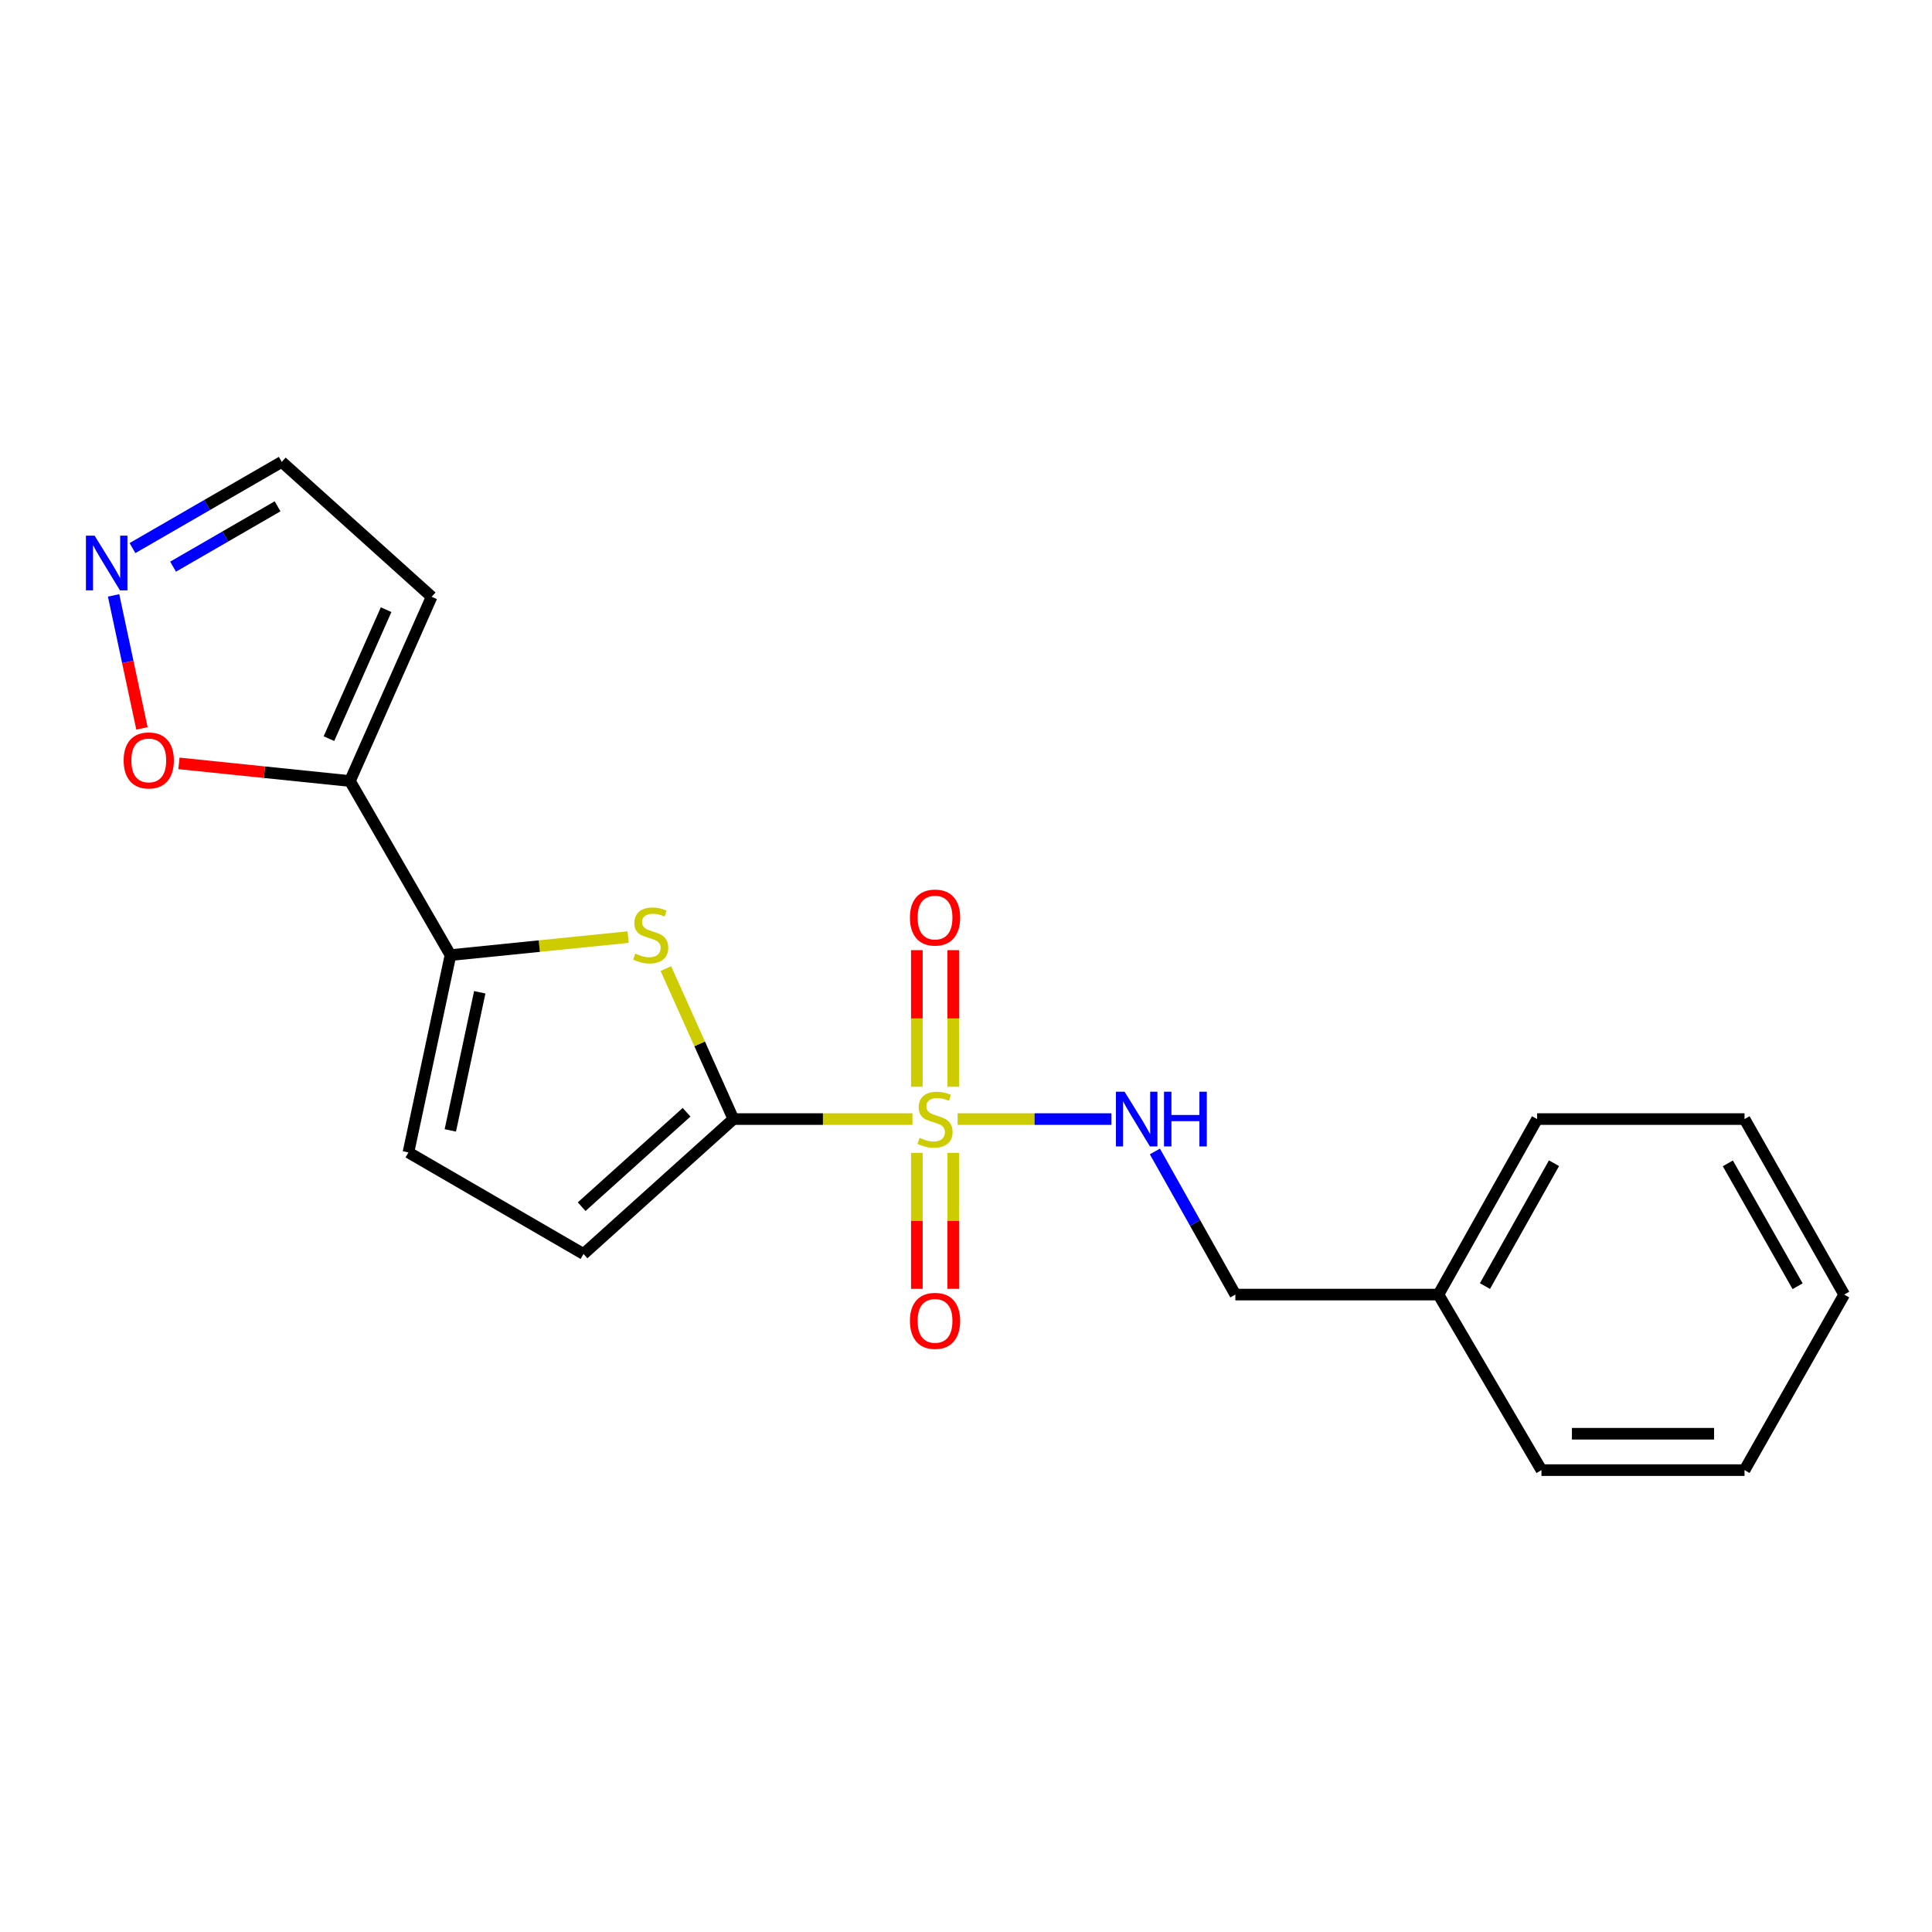 <?xml version='1.0' encoding='iso-8859-1'?>
<svg version='1.1' baseProfile='full'
              xmlns='http://www.w3.org/2000/svg'
                      xmlns:rdkit='http://www.rdkit.org/xml'
                      xmlns:xlink='http://www.w3.org/1999/xlink'
                  xml:space='preserve'
width='1000px' height='1000px' viewBox='0 0 1000 1000'>
<!-- END OF HEADER -->
<rect style='opacity:1.0;fill:#FFFFFF;stroke:none' width='1000' height='1000' x='0' y='0'> </rect>
<path class='bond-0' d='M 472.286,579.229 L 425.945,579.229' style='fill:none;fill-rule:evenodd;stroke:#CCCC00;stroke-width:6px;stroke-linecap:butt;stroke-linejoin:miter;stroke-opacity:1' />
<path class='bond-0' d='M 425.945,579.229 L 379.603,579.229' style='fill:none;fill-rule:evenodd;stroke:#000000;stroke-width:6px;stroke-linecap:butt;stroke-linejoin:miter;stroke-opacity:1' />
<path class='bond-6' d='M 495.665,579.229 L 535.478,579.229' style='fill:none;fill-rule:evenodd;stroke:#CCCC00;stroke-width:6px;stroke-linecap:butt;stroke-linejoin:miter;stroke-opacity:1' />
<path class='bond-6' d='M 535.478,579.229 L 575.291,579.229' style='fill:none;fill-rule:evenodd;stroke:#0000FF;stroke-width:6px;stroke-linecap:butt;stroke-linejoin:miter;stroke-opacity:1' />
<path class='bond-10' d='M 493.392,562.499 L 493.392,527.148' style='fill:none;fill-rule:evenodd;stroke:#CCCC00;stroke-width:6px;stroke-linecap:butt;stroke-linejoin:miter;stroke-opacity:1' />
<path class='bond-10' d='M 493.392,527.148 L 493.392,491.797' style='fill:none;fill-rule:evenodd;stroke:#FF0000;stroke-width:6px;stroke-linecap:butt;stroke-linejoin:miter;stroke-opacity:1' />
<path class='bond-10' d='M 474.558,562.499 L 474.558,527.148' style='fill:none;fill-rule:evenodd;stroke:#CCCC00;stroke-width:6px;stroke-linecap:butt;stroke-linejoin:miter;stroke-opacity:1' />
<path class='bond-10' d='M 474.558,527.148 L 474.558,491.797' style='fill:none;fill-rule:evenodd;stroke:#FF0000;stroke-width:6px;stroke-linecap:butt;stroke-linejoin:miter;stroke-opacity:1' />
<path class='bond-11' d='M 474.558,596.718 L 474.558,631.908' style='fill:none;fill-rule:evenodd;stroke:#CCCC00;stroke-width:6px;stroke-linecap:butt;stroke-linejoin:miter;stroke-opacity:1' />
<path class='bond-11' d='M 474.558,631.908 L 474.558,667.099' style='fill:none;fill-rule:evenodd;stroke:#FF0000;stroke-width:6px;stroke-linecap:butt;stroke-linejoin:miter;stroke-opacity:1' />
<path class='bond-11' d='M 493.392,596.718 L 493.392,631.908' style='fill:none;fill-rule:evenodd;stroke:#CCCC00;stroke-width:6px;stroke-linecap:butt;stroke-linejoin:miter;stroke-opacity:1' />
<path class='bond-11' d='M 493.392,631.908 L 493.392,667.099' style='fill:none;fill-rule:evenodd;stroke:#FF0000;stroke-width:6px;stroke-linecap:butt;stroke-linejoin:miter;stroke-opacity:1' />
<path class='bond-1' d='M 379.603,579.229 L 362.13,540.289' style='fill:none;fill-rule:evenodd;stroke:#000000;stroke-width:6px;stroke-linecap:butt;stroke-linejoin:miter;stroke-opacity:1' />
<path class='bond-1' d='M 362.13,540.289 L 344.657,501.348' style='fill:none;fill-rule:evenodd;stroke:#CCCC00;stroke-width:6px;stroke-linecap:butt;stroke-linejoin:miter;stroke-opacity:1' />
<path class='bond-4' d='M 379.603,579.229 L 302.028,649.051' style='fill:none;fill-rule:evenodd;stroke:#000000;stroke-width:6px;stroke-linecap:butt;stroke-linejoin:miter;stroke-opacity:1' />
<path class='bond-4' d='M 355.367,575.703 L 301.064,624.579' style='fill:none;fill-rule:evenodd;stroke:#000000;stroke-width:6px;stroke-linecap:butt;stroke-linejoin:miter;stroke-opacity:1' />
<path class='bond-2' d='M 325.124,485.039 L 279.146,489.7' style='fill:none;fill-rule:evenodd;stroke:#CCCC00;stroke-width:6px;stroke-linecap:butt;stroke-linejoin:miter;stroke-opacity:1' />
<path class='bond-2' d='M 279.146,489.7 L 233.168,494.36' style='fill:none;fill-rule:evenodd;stroke:#000000;stroke-width:6px;stroke-linecap:butt;stroke-linejoin:miter;stroke-opacity:1' />
<path class='bond-3' d='M 233.168,494.36 L 181.134,404.26' style='fill:none;fill-rule:evenodd;stroke:#000000;stroke-width:6px;stroke-linecap:butt;stroke-linejoin:miter;stroke-opacity:1' />
<path class='bond-20' d='M 233.168,494.36 L 211.404,596.493' style='fill:none;fill-rule:evenodd;stroke:#000000;stroke-width:6px;stroke-linecap:butt;stroke-linejoin:miter;stroke-opacity:1' />
<path class='bond-20' d='M 248.324,513.605 L 233.089,585.099' style='fill:none;fill-rule:evenodd;stroke:#000000;stroke-width:6px;stroke-linecap:butt;stroke-linejoin:miter;stroke-opacity:1' />
<path class='bond-8' d='M 181.134,404.26 L 136.876,399.693' style='fill:none;fill-rule:evenodd;stroke:#000000;stroke-width:6px;stroke-linecap:butt;stroke-linejoin:miter;stroke-opacity:1' />
<path class='bond-8' d='M 136.876,399.693 L 92.619,395.126' style='fill:none;fill-rule:evenodd;stroke:#FF0000;stroke-width:6px;stroke-linecap:butt;stroke-linejoin:miter;stroke-opacity:1' />
<path class='bond-9' d='M 181.134,404.26 L 223.416,308.897' style='fill:none;fill-rule:evenodd;stroke:#000000;stroke-width:6px;stroke-linecap:butt;stroke-linejoin:miter;stroke-opacity:1' />
<path class='bond-9' d='M 170.258,382.321 L 199.856,315.567' style='fill:none;fill-rule:evenodd;stroke:#000000;stroke-width:6px;stroke-linecap:butt;stroke-linejoin:miter;stroke-opacity:1' />
<path class='bond-5' d='M 302.028,649.051 L 211.404,596.493' style='fill:none;fill-rule:evenodd;stroke:#000000;stroke-width:6px;stroke-linecap:butt;stroke-linejoin:miter;stroke-opacity:1' />
<path class='bond-13' d='M 597.773,595.994 L 618.596,633.033' style='fill:none;fill-rule:evenodd;stroke:#0000FF;stroke-width:6px;stroke-linecap:butt;stroke-linejoin:miter;stroke-opacity:1' />
<path class='bond-13' d='M 618.596,633.033 L 639.42,670.072' style='fill:none;fill-rule:evenodd;stroke:#000000;stroke-width:6px;stroke-linecap:butt;stroke-linejoin:miter;stroke-opacity:1' />
<path class='bond-7' d='M 58.795,308.172 L 66.138,342.592' style='fill:none;fill-rule:evenodd;stroke:#0000FF;stroke-width:6px;stroke-linecap:butt;stroke-linejoin:miter;stroke-opacity:1' />
<path class='bond-7' d='M 66.138,342.592 L 73.481,377.013' style='fill:none;fill-rule:evenodd;stroke:#FF0000;stroke-width:6px;stroke-linecap:butt;stroke-linejoin:miter;stroke-opacity:1' />
<path class='bond-22' d='M 68.573,283.688 L 107.207,261.376' style='fill:none;fill-rule:evenodd;stroke:#0000FF;stroke-width:6px;stroke-linecap:butt;stroke-linejoin:miter;stroke-opacity:1' />
<path class='bond-22' d='M 107.207,261.376 L 145.84,239.064' style='fill:none;fill-rule:evenodd;stroke:#000000;stroke-width:6px;stroke-linecap:butt;stroke-linejoin:miter;stroke-opacity:1' />
<path class='bond-22' d='M 89.583,293.304 L 116.626,277.686' style='fill:none;fill-rule:evenodd;stroke:#0000FF;stroke-width:6px;stroke-linecap:butt;stroke-linejoin:miter;stroke-opacity:1' />
<path class='bond-22' d='M 116.626,277.686 L 143.67,262.067' style='fill:none;fill-rule:evenodd;stroke:#000000;stroke-width:6px;stroke-linecap:butt;stroke-linejoin:miter;stroke-opacity:1' />
<path class='bond-12' d='M 223.416,308.897 L 145.84,239.064' style='fill:none;fill-rule:evenodd;stroke:#000000;stroke-width:6px;stroke-linecap:butt;stroke-linejoin:miter;stroke-opacity:1' />
<path class='bond-14' d='M 639.42,670.072 L 744.535,670.072' style='fill:none;fill-rule:evenodd;stroke:#000000;stroke-width:6px;stroke-linecap:butt;stroke-linejoin:miter;stroke-opacity:1' />
<path class='bond-15' d='M 744.535,670.072 L 795.586,579.229' style='fill:none;fill-rule:evenodd;stroke:#000000;stroke-width:6px;stroke-linecap:butt;stroke-linejoin:miter;stroke-opacity:1' />
<path class='bond-15' d='M 768.611,665.672 L 804.347,602.082' style='fill:none;fill-rule:evenodd;stroke:#000000;stroke-width:6px;stroke-linecap:butt;stroke-linejoin:miter;stroke-opacity:1' />
<path class='bond-16' d='M 744.535,670.072 L 797.856,760.936' style='fill:none;fill-rule:evenodd;stroke:#000000;stroke-width:6px;stroke-linecap:butt;stroke-linejoin:miter;stroke-opacity:1' />
<path class='bond-17' d='M 795.586,579.229 L 902.971,579.229' style='fill:none;fill-rule:evenodd;stroke:#000000;stroke-width:6px;stroke-linecap:butt;stroke-linejoin:miter;stroke-opacity:1' />
<path class='bond-18' d='M 797.856,760.936 L 902.971,760.936' style='fill:none;fill-rule:evenodd;stroke:#000000;stroke-width:6px;stroke-linecap:butt;stroke-linejoin:miter;stroke-opacity:1' />
<path class='bond-18' d='M 813.623,742.102 L 887.204,742.102' style='fill:none;fill-rule:evenodd;stroke:#000000;stroke-width:6px;stroke-linecap:butt;stroke-linejoin:miter;stroke-opacity:1' />
<path class='bond-21' d='M 902.971,579.229 L 954.545,670.072' style='fill:none;fill-rule:evenodd;stroke:#000000;stroke-width:6px;stroke-linecap:butt;stroke-linejoin:miter;stroke-opacity:1' />
<path class='bond-21' d='M 894.329,602.154 L 930.431,665.744' style='fill:none;fill-rule:evenodd;stroke:#000000;stroke-width:6px;stroke-linecap:butt;stroke-linejoin:miter;stroke-opacity:1' />
<path class='bond-19' d='M 902.971,760.936 L 954.545,670.072' style='fill:none;fill-rule:evenodd;stroke:#000000;stroke-width:6px;stroke-linecap:butt;stroke-linejoin:miter;stroke-opacity:1' />
<path  class='atom-0' d='M 475.975 588.949
Q 476.295 589.069, 477.615 589.629
Q 478.935 590.189, 480.375 590.549
Q 481.855 590.869, 483.295 590.869
Q 485.975 590.869, 487.535 589.589
Q 489.095 588.269, 489.095 585.989
Q 489.095 584.429, 488.295 583.469
Q 487.535 582.509, 486.335 581.989
Q 485.135 581.469, 483.135 580.869
Q 480.615 580.109, 479.095 579.389
Q 477.615 578.669, 476.535 577.149
Q 475.495 575.629, 475.495 573.069
Q 475.495 569.509, 477.895 567.309
Q 480.335 565.109, 485.135 565.109
Q 488.415 565.109, 492.135 566.669
L 491.215 569.749
Q 487.815 568.349, 485.255 568.349
Q 482.495 568.349, 480.975 569.509
Q 479.455 570.629, 479.495 572.589
Q 479.495 574.109, 480.255 575.029
Q 481.055 575.949, 482.175 576.469
Q 483.335 576.989, 485.255 577.589
Q 487.815 578.389, 489.335 579.189
Q 490.855 579.989, 491.935 581.629
Q 493.055 583.229, 493.055 585.989
Q 493.055 589.909, 490.415 592.029
Q 487.815 594.109, 483.455 594.109
Q 480.935 594.109, 479.015 593.549
Q 477.135 593.029, 474.895 592.109
L 475.975 588.949
' fill='#CCCC00'/>
<path  class='atom-2' d='M 328.808 493.575
Q 329.128 493.695, 330.448 494.255
Q 331.768 494.815, 333.208 495.175
Q 334.688 495.495, 336.128 495.495
Q 338.808 495.495, 340.368 494.215
Q 341.928 492.895, 341.928 490.615
Q 341.928 489.055, 341.128 488.095
Q 340.368 487.135, 339.168 486.615
Q 337.968 486.095, 335.968 485.495
Q 333.448 484.735, 331.928 484.015
Q 330.448 483.295, 329.368 481.775
Q 328.328 480.255, 328.328 477.695
Q 328.328 474.135, 330.728 471.935
Q 333.168 469.735, 337.968 469.735
Q 341.248 469.735, 344.968 471.295
L 344.048 474.375
Q 340.648 472.975, 338.088 472.975
Q 335.328 472.975, 333.808 474.135
Q 332.288 475.255, 332.328 477.215
Q 332.328 478.735, 333.088 479.655
Q 333.888 480.575, 335.008 481.095
Q 336.168 481.615, 338.088 482.215
Q 340.648 483.015, 342.168 483.815
Q 343.688 484.615, 344.768 486.255
Q 345.888 487.855, 345.888 490.615
Q 345.888 494.535, 343.248 496.655
Q 340.648 498.735, 336.288 498.735
Q 333.768 498.735, 331.848 498.175
Q 329.968 497.655, 327.728 496.735
L 328.808 493.575
' fill='#CCCC00'/>
<path  class='atom-7' d='M 582.088 565.069
L 591.368 580.069
Q 592.288 581.549, 593.768 584.229
Q 595.248 586.909, 595.328 587.069
L 595.328 565.069
L 599.088 565.069
L 599.088 593.389
L 595.208 593.389
L 585.248 576.989
Q 584.088 575.069, 582.848 572.869
Q 581.648 570.669, 581.288 569.989
L 581.288 593.389
L 577.608 593.389
L 577.608 565.069
L 582.088 565.069
' fill='#0000FF'/>
<path  class='atom-7' d='M 602.488 565.069
L 606.328 565.069
L 606.328 577.109
L 620.808 577.109
L 620.808 565.069
L 624.648 565.069
L 624.648 593.389
L 620.808 593.389
L 620.808 580.309
L 606.328 580.309
L 606.328 593.389
L 602.488 593.389
L 602.488 565.069
' fill='#0000FF'/>
<path  class='atom-8' d='M 48.957 277.242
L 58.237 292.242
Q 59.157 293.722, 60.637 296.402
Q 62.117 299.082, 62.197 299.242
L 62.197 277.242
L 65.957 277.242
L 65.957 305.562
L 62.077 305.562
L 52.117 289.162
Q 50.957 287.242, 49.717 285.042
Q 48.517 282.842, 48.157 282.162
L 48.157 305.562
L 44.477 305.562
L 44.477 277.242
L 48.957 277.242
' fill='#0000FF'/>
<path  class='atom-9' d='M 64.002 393.594
Q 64.002 386.794, 67.362 382.994
Q 70.722 379.194, 77.002 379.194
Q 83.282 379.194, 86.642 382.994
Q 90.002 386.794, 90.002 393.594
Q 90.002 400.474, 86.602 404.394
Q 83.202 408.274, 77.002 408.274
Q 70.762 408.274, 67.362 404.394
Q 64.002 400.514, 64.002 393.594
M 77.002 405.074
Q 81.322 405.074, 83.642 402.194
Q 86.002 399.274, 86.002 393.594
Q 86.002 388.034, 83.642 385.234
Q 81.322 382.394, 77.002 382.394
Q 72.682 382.394, 70.322 385.194
Q 68.002 387.994, 68.002 393.594
Q 68.002 399.314, 70.322 402.194
Q 72.682 405.074, 77.002 405.074
' fill='#FF0000'/>
<path  class='atom-11' d='M 470.975 474.926
Q 470.975 468.126, 474.335 464.326
Q 477.695 460.526, 483.975 460.526
Q 490.255 460.526, 493.615 464.326
Q 496.975 468.126, 496.975 474.926
Q 496.975 481.806, 493.575 485.726
Q 490.175 489.606, 483.975 489.606
Q 477.735 489.606, 474.335 485.726
Q 470.975 481.846, 470.975 474.926
M 483.975 486.406
Q 488.295 486.406, 490.615 483.526
Q 492.975 480.606, 492.975 474.926
Q 492.975 469.366, 490.615 466.566
Q 488.295 463.726, 483.975 463.726
Q 479.655 463.726, 477.295 466.526
Q 474.975 469.326, 474.975 474.926
Q 474.975 480.646, 477.295 483.526
Q 479.655 486.406, 483.975 486.406
' fill='#FF0000'/>
<path  class='atom-12' d='M 470.975 683.671
Q 470.975 676.871, 474.335 673.071
Q 477.695 669.271, 483.975 669.271
Q 490.255 669.271, 493.615 673.071
Q 496.975 676.871, 496.975 683.671
Q 496.975 690.551, 493.575 694.471
Q 490.175 698.351, 483.975 698.351
Q 477.735 698.351, 474.335 694.471
Q 470.975 690.591, 470.975 683.671
M 483.975 695.151
Q 488.295 695.151, 490.615 692.271
Q 492.975 689.351, 492.975 683.671
Q 492.975 678.111, 490.615 675.311
Q 488.295 672.471, 483.975 672.471
Q 479.655 672.471, 477.295 675.271
Q 474.975 678.071, 474.975 683.671
Q 474.975 689.391, 477.295 692.271
Q 479.655 695.151, 483.975 695.151
' fill='#FF0000'/>
</svg>
